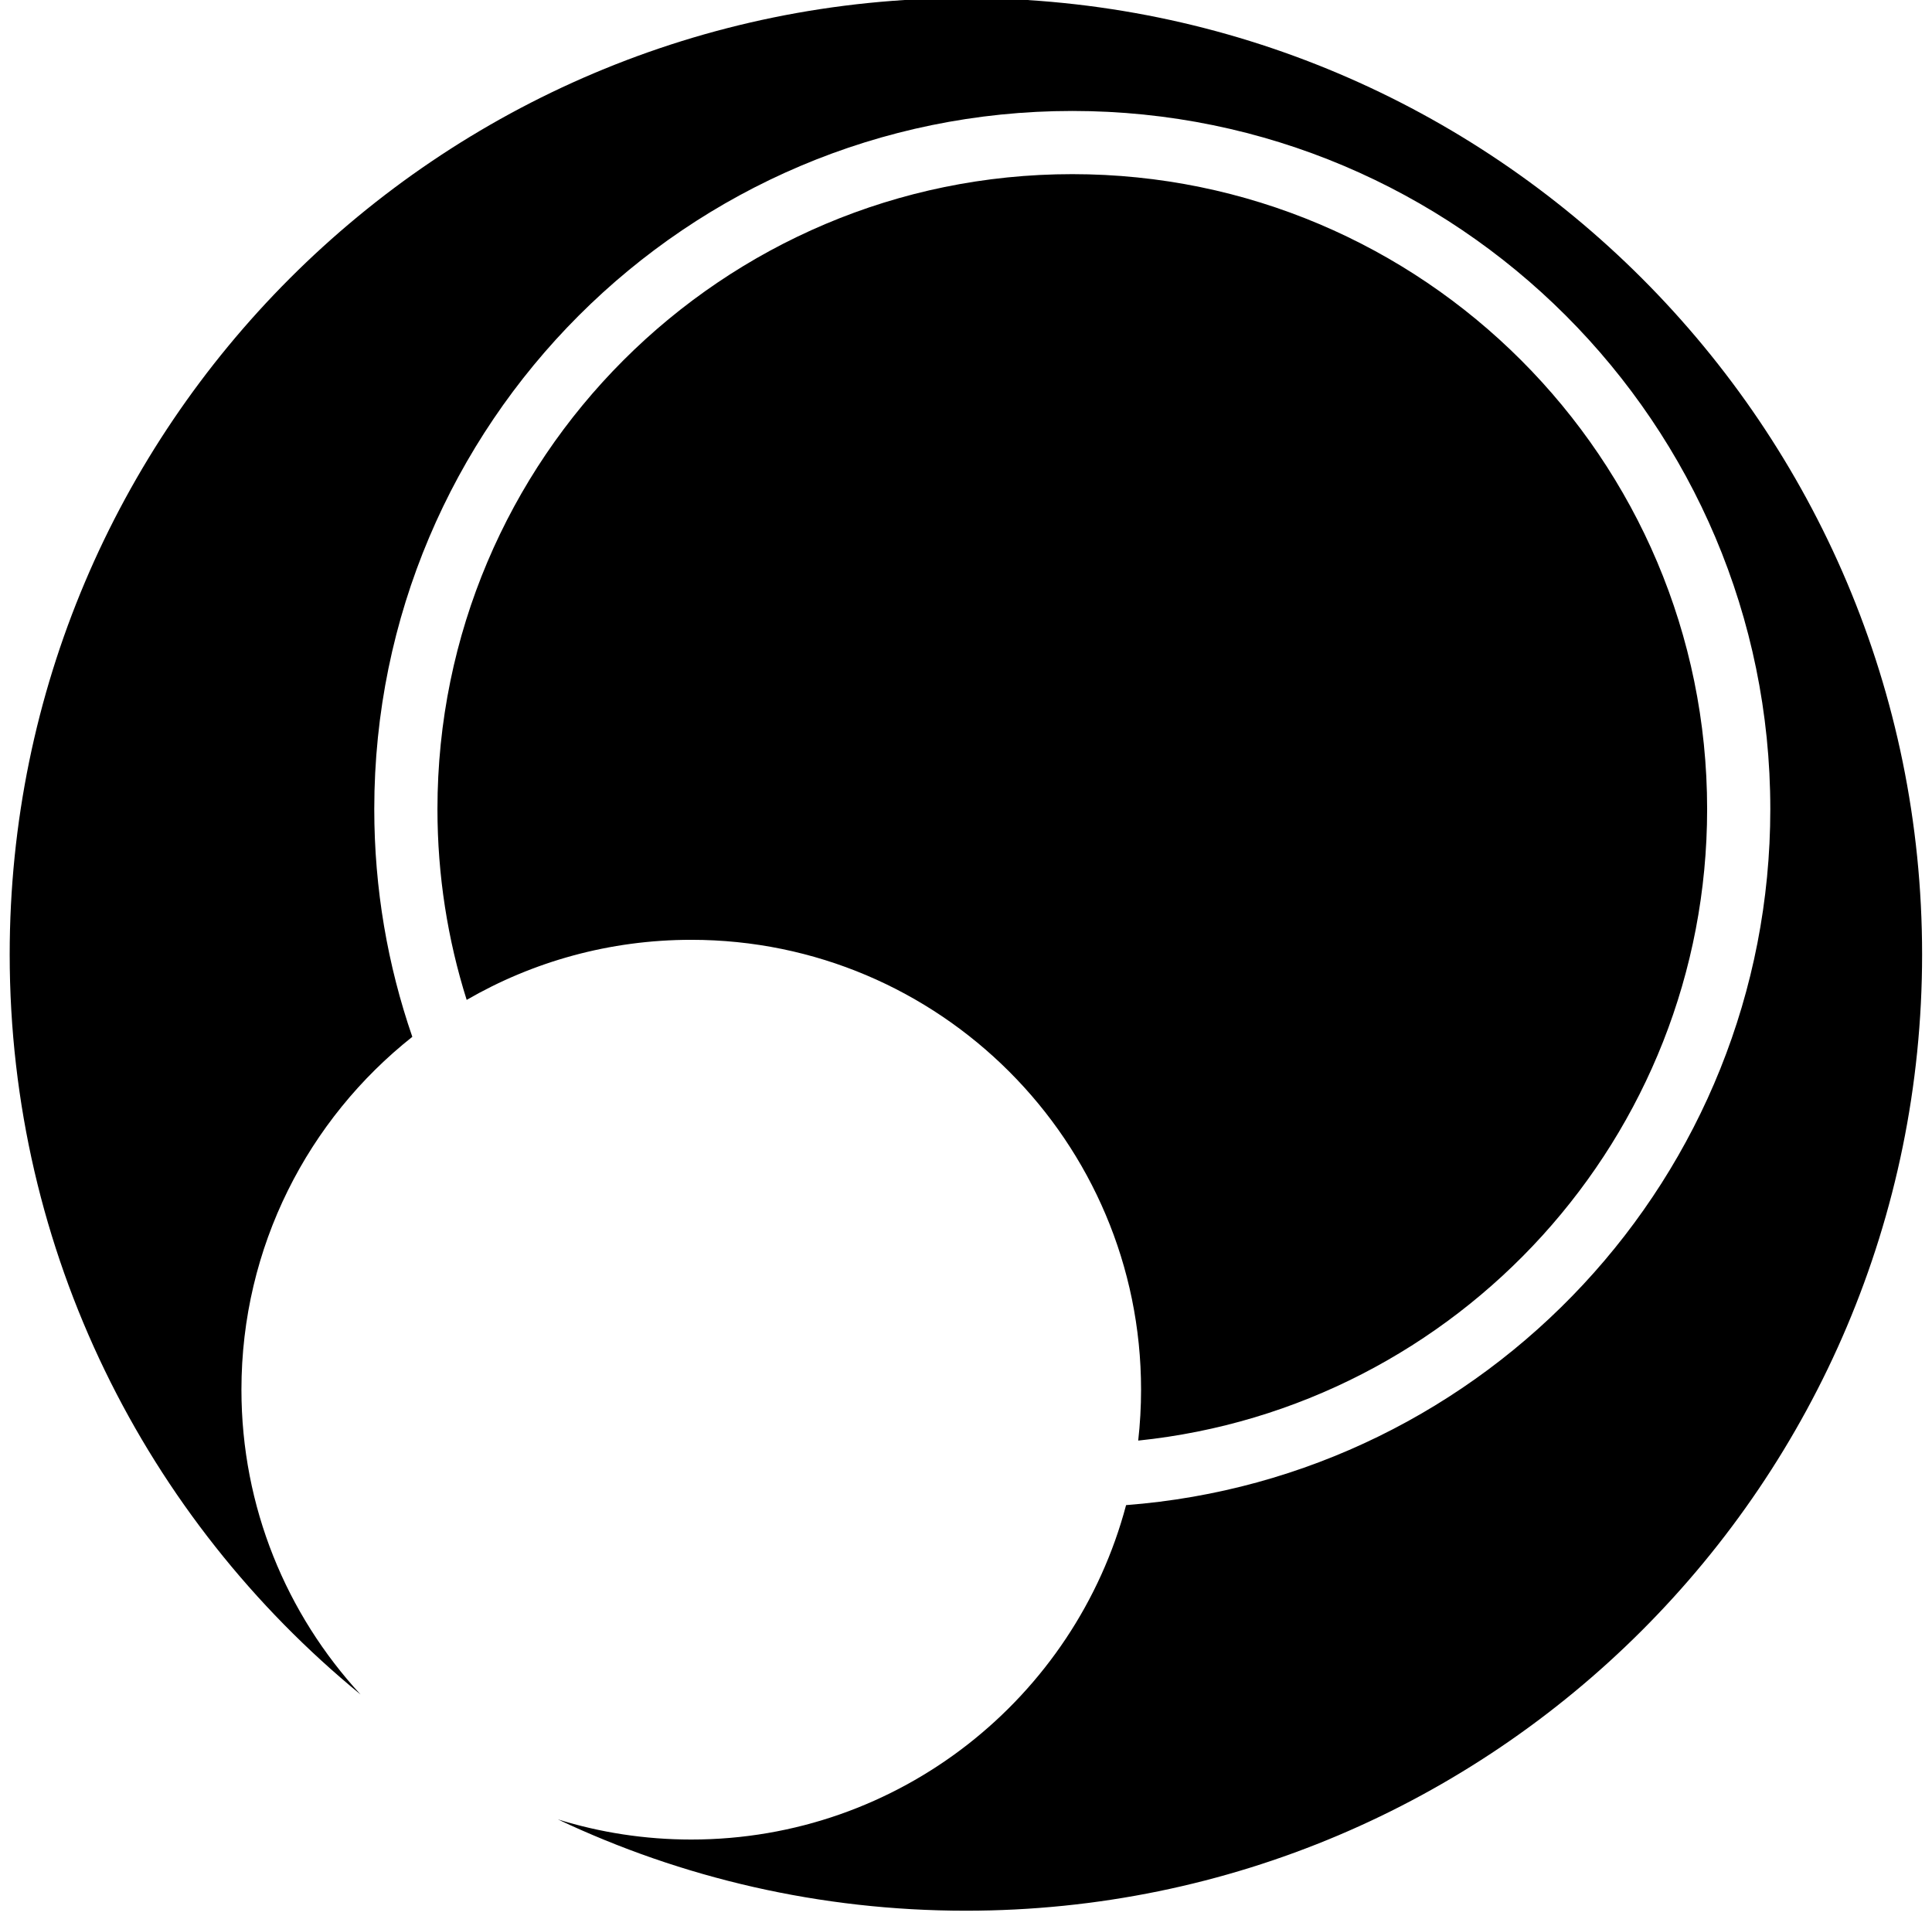 <?xml version="1.0" encoding="UTF-8" standalone="no"?><!DOCTYPE svg PUBLIC "-//W3C//DTD SVG 1.1//EN" "http://www.w3.org/Graphics/SVG/1.1/DTD/svg11.dtd"><svg width="100%" height="100%" viewBox="0 0 2705 2682" version="1.1" xmlns="http://www.w3.org/2000/svg" xmlns:xlink="http://www.w3.org/1999/xlink" xml:space="preserve" xmlns:serif="http://www.serif.com/" style="fill-rule:evenodd;clip-rule:evenodd;stroke-linejoin:round;stroke-miterlimit:2;"><g><path d="M504.749,2372.12c-299.749,-245.575 -491.182,-618.62 -491.182,-1036.03c0,-738.899 599.893,-1338.79 1338.79,-1338.79c738.899,-0 1338.79,599.892 1338.79,1338.79c-0,738.9 -599.893,1338.79 -1338.79,1338.79c-204.306,0 -397.984,-45.863 -571.253,-127.83c59.006,18.319 121.718,28.187 186.717,28.187c291.729,-0 537.396,-198.786 608.816,-468.167c504.259,-38.523 901.976,-460.399 901.976,-974.434c0,-539.387 -437.913,-977.3 -977.299,-977.3c-539.387,-0 -977.3,437.913 -977.3,977.3c-0,111.599 18.746,218.854 53.282,318.855c-145.697,115.363 -239.257,293.823 -239.257,493.964c-0,164.547 63.242,314.44 166.708,426.658Zm1088.86,-355.381c2.642,-23.416 3.997,-47.19 3.997,-71.277c0,-347.587 -282.196,-629.783 -629.782,-629.783c-114.495,0 -221.895,30.62 -314.436,84.102c-26.579,-84.339 -40.912,-174.078 -40.912,-267.138c0,-490.564 398.276,-888.84 888.841,-888.84c490.564,-0 888.84,398.276 888.84,888.84c-0,459.413 -349.301,837.887 -796.548,884.096Z"/></g></svg>